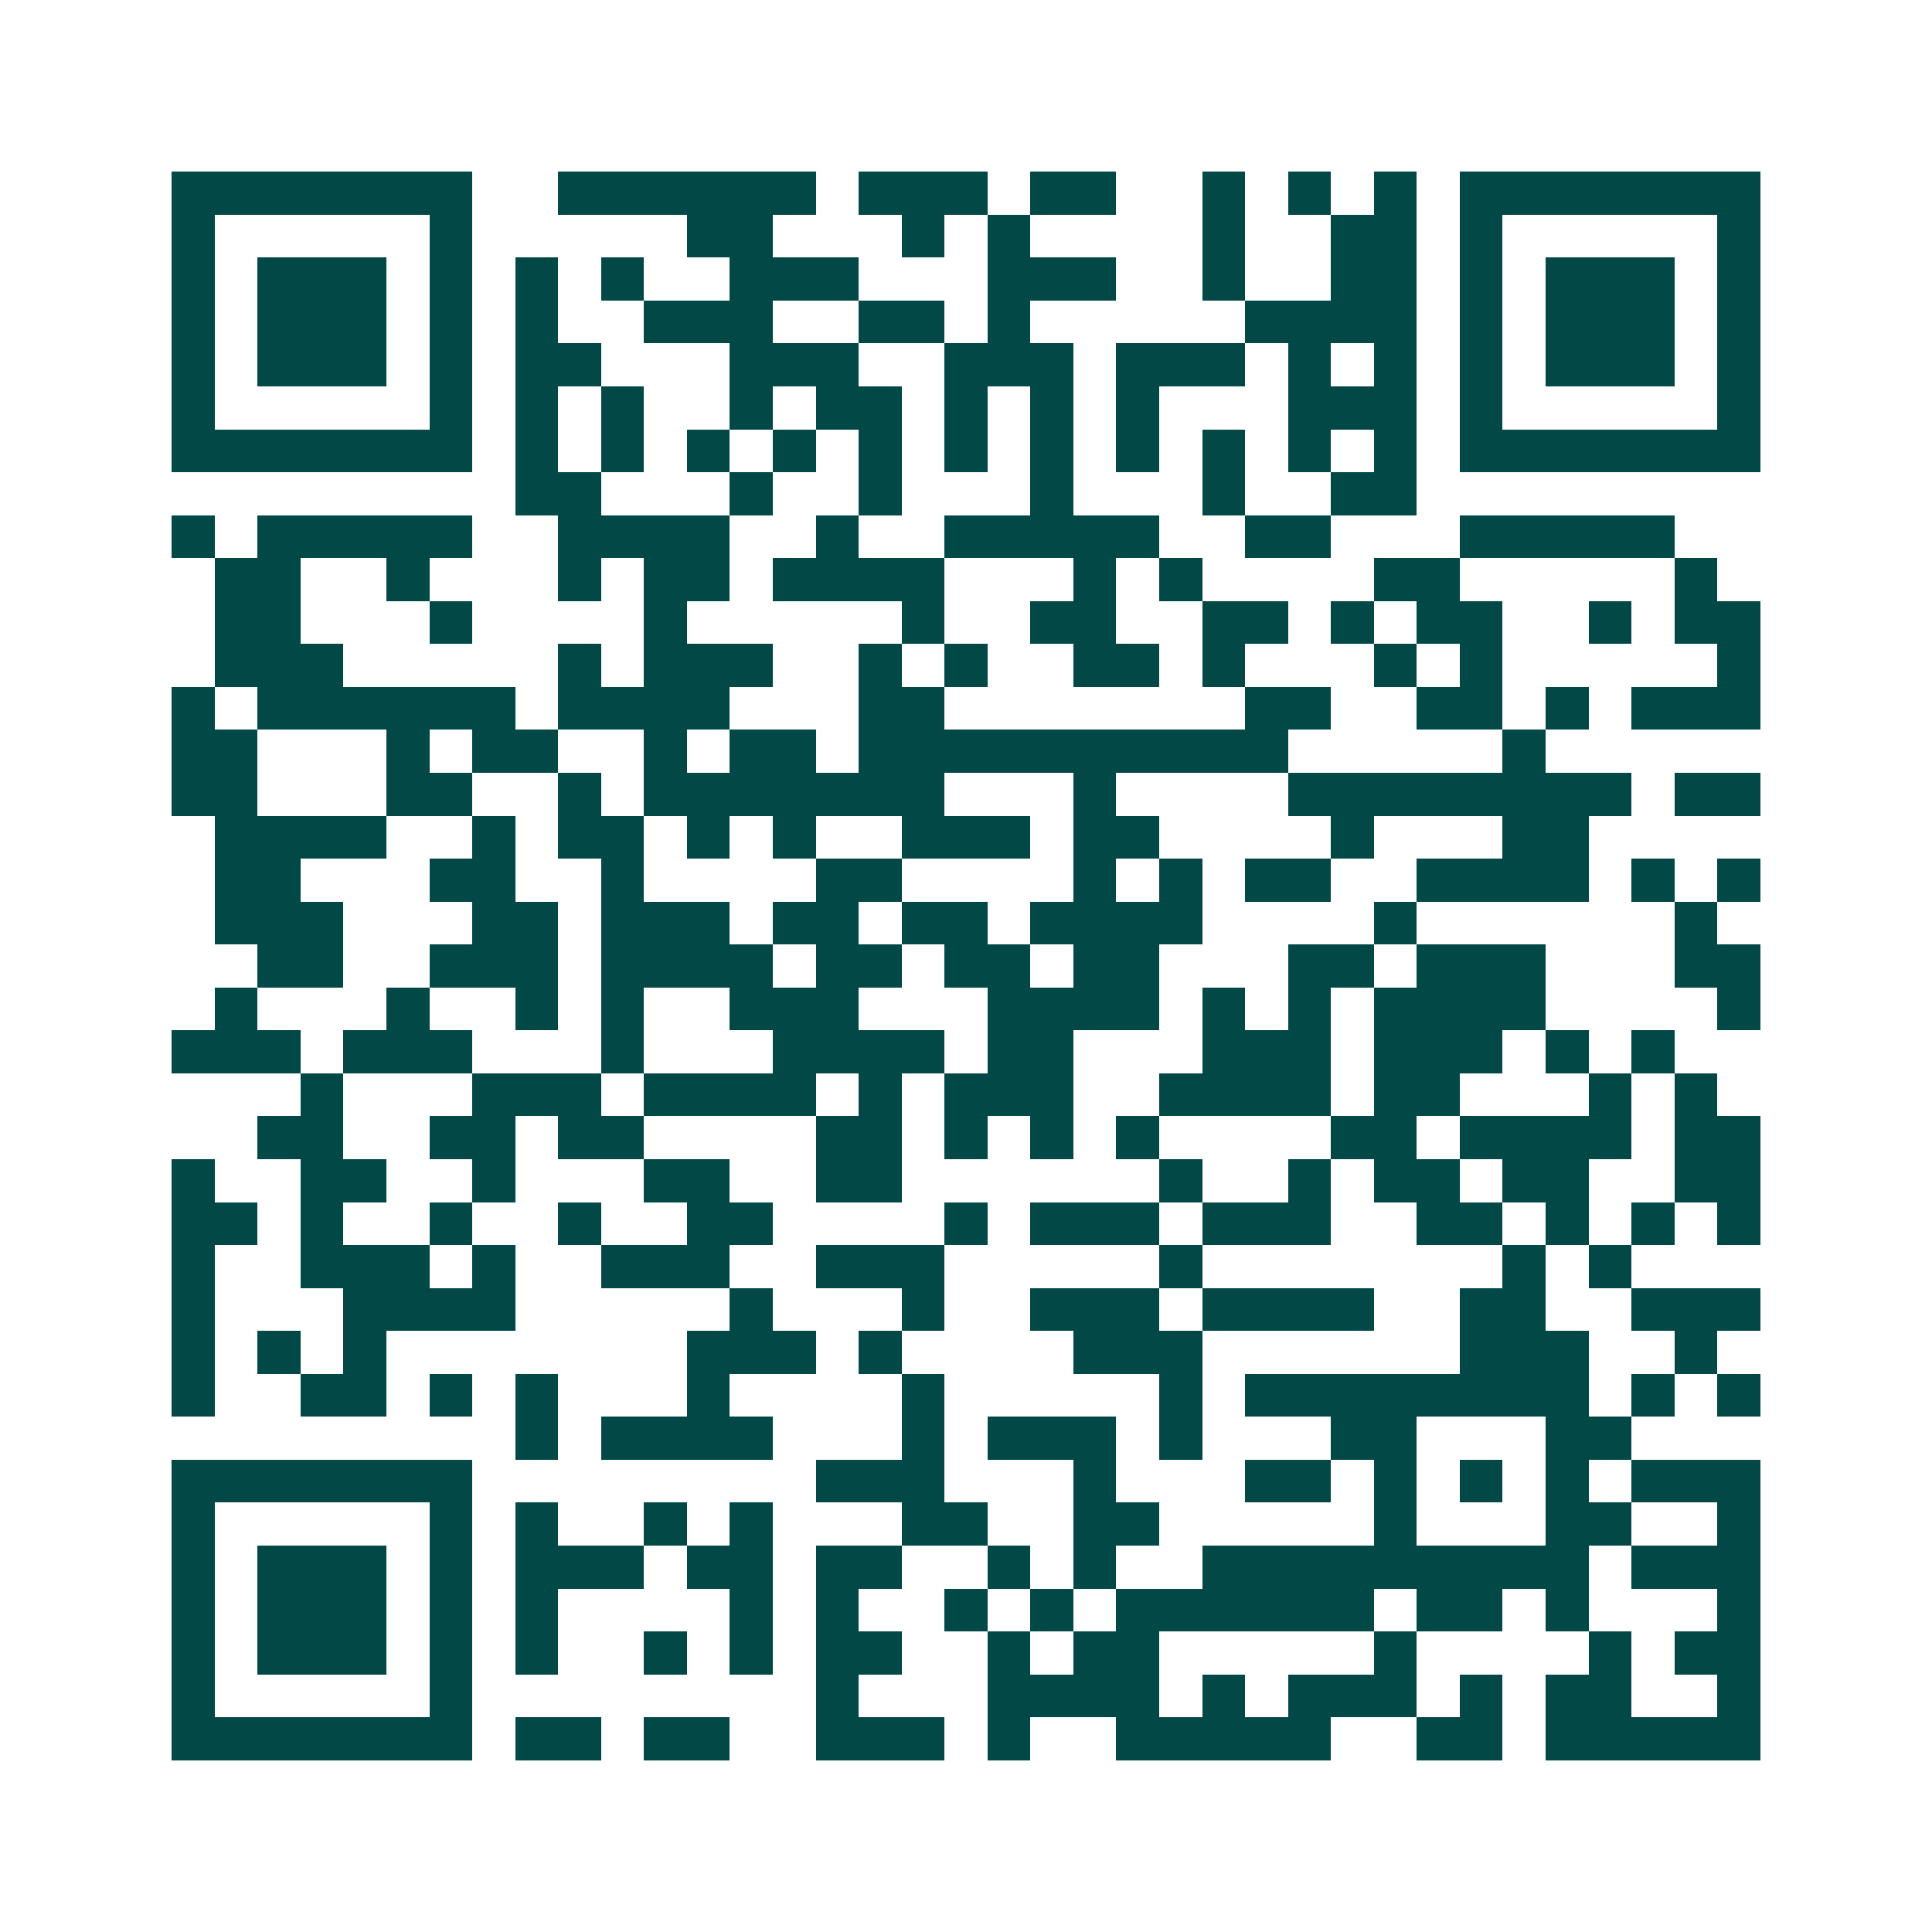 <svg xmlns="http://www.w3.org/2000/svg" width="200" height="200" viewBox="0 0 45 45" shape-rendering="crispEdges"><path fill="#ffffff" d="M0 0h45v45H0z"/><path stroke="#014847" d="M4 4.5h7m2 0h6m1 0h3m1 0h2m2 0h1m1 0h1m1 0h1m1 0h7M4 5.5h1m5 0h1m5 0h2m3 0h1m1 0h1m4 0h1m2 0h2m1 0h1m5 0h1M4 6.5h1m1 0h3m1 0h1m1 0h1m1 0h1m2 0h3m3 0h3m2 0h1m2 0h2m1 0h1m1 0h3m1 0h1M4 7.5h1m1 0h3m1 0h1m1 0h1m2 0h3m2 0h2m1 0h1m5 0h4m1 0h1m1 0h3m1 0h1M4 8.5h1m1 0h3m1 0h1m1 0h2m3 0h3m2 0h3m1 0h3m1 0h1m1 0h1m1 0h1m1 0h3m1 0h1M4 9.5h1m5 0h1m1 0h1m1 0h1m2 0h1m1 0h2m1 0h1m1 0h1m1 0h1m3 0h3m1 0h1m5 0h1M4 10.5h7m1 0h1m1 0h1m1 0h1m1 0h1m1 0h1m1 0h1m1 0h1m1 0h1m1 0h1m1 0h1m1 0h1m1 0h7M12 11.5h2m3 0h1m2 0h1m3 0h1m3 0h1m2 0h2M4 12.5h1m1 0h5m2 0h4m2 0h1m2 0h5m2 0h2m3 0h5M5 13.5h2m2 0h1m3 0h1m1 0h2m1 0h4m3 0h1m1 0h1m4 0h2m5 0h1M5 14.5h2m3 0h1m4 0h1m5 0h1m2 0h2m2 0h2m1 0h1m1 0h2m2 0h1m1 0h2M5 15.5h3m5 0h1m1 0h3m2 0h1m1 0h1m2 0h2m1 0h1m3 0h1m1 0h1m5 0h1M4 16.5h1m1 0h6m1 0h4m3 0h2m7 0h2m2 0h2m1 0h1m1 0h3M4 17.5h2m3 0h1m1 0h2m2 0h1m1 0h2m1 0h10m5 0h1M4 18.5h2m3 0h2m2 0h1m1 0h7m3 0h1m4 0h8m1 0h2M5 19.5h4m2 0h1m1 0h2m1 0h1m1 0h1m2 0h3m1 0h2m4 0h1m3 0h2M5 20.5h2m3 0h2m2 0h1m4 0h2m4 0h1m1 0h1m1 0h2m2 0h4m1 0h1m1 0h1M5 21.5h3m3 0h2m1 0h3m1 0h2m1 0h2m1 0h4m4 0h1m6 0h1M6 22.5h2m2 0h3m1 0h4m1 0h2m1 0h2m1 0h2m3 0h2m1 0h3m3 0h2M5 23.5h1m3 0h1m2 0h1m1 0h1m2 0h3m3 0h4m1 0h1m1 0h1m1 0h4m4 0h1M4 24.5h3m1 0h3m3 0h1m3 0h4m1 0h2m3 0h3m1 0h3m1 0h1m1 0h1M7 25.5h1m3 0h3m1 0h4m1 0h1m1 0h3m2 0h4m1 0h2m3 0h1m1 0h1M6 26.5h2m2 0h2m1 0h2m4 0h2m1 0h1m1 0h1m1 0h1m4 0h2m1 0h4m1 0h2M4 27.5h1m2 0h2m2 0h1m3 0h2m2 0h2m6 0h1m2 0h1m1 0h2m1 0h2m2 0h2M4 28.5h2m1 0h1m2 0h1m2 0h1m2 0h2m4 0h1m1 0h3m1 0h3m2 0h2m1 0h1m1 0h1m1 0h1M4 29.5h1m2 0h3m1 0h1m2 0h3m2 0h3m5 0h1m7 0h1m1 0h1M4 30.5h1m3 0h4m5 0h1m3 0h1m2 0h3m1 0h4m2 0h2m2 0h3M4 31.5h1m1 0h1m1 0h1m7 0h3m1 0h1m4 0h3m6 0h3m2 0h1M4 32.5h1m2 0h2m1 0h1m1 0h1m3 0h1m4 0h1m5 0h1m1 0h8m1 0h1m1 0h1M12 33.5h1m1 0h4m3 0h1m1 0h3m1 0h1m3 0h2m3 0h2M4 34.5h7m8 0h3m3 0h1m3 0h2m1 0h1m1 0h1m1 0h1m1 0h3M4 35.5h1m5 0h1m1 0h1m2 0h1m1 0h1m3 0h2m2 0h2m5 0h1m3 0h2m2 0h1M4 36.5h1m1 0h3m1 0h1m1 0h3m1 0h2m1 0h2m2 0h1m1 0h1m2 0h9m1 0h3M4 37.5h1m1 0h3m1 0h1m1 0h1m4 0h1m1 0h1m2 0h1m1 0h1m1 0h6m1 0h2m1 0h1m3 0h1M4 38.5h1m1 0h3m1 0h1m1 0h1m2 0h1m1 0h1m1 0h2m2 0h1m1 0h2m5 0h1m4 0h1m1 0h2M4 39.5h1m5 0h1m8 0h1m3 0h4m1 0h1m1 0h3m1 0h1m1 0h2m2 0h1M4 40.5h7m1 0h2m1 0h2m2 0h3m1 0h1m2 0h5m2 0h2m1 0h5"/></svg>

